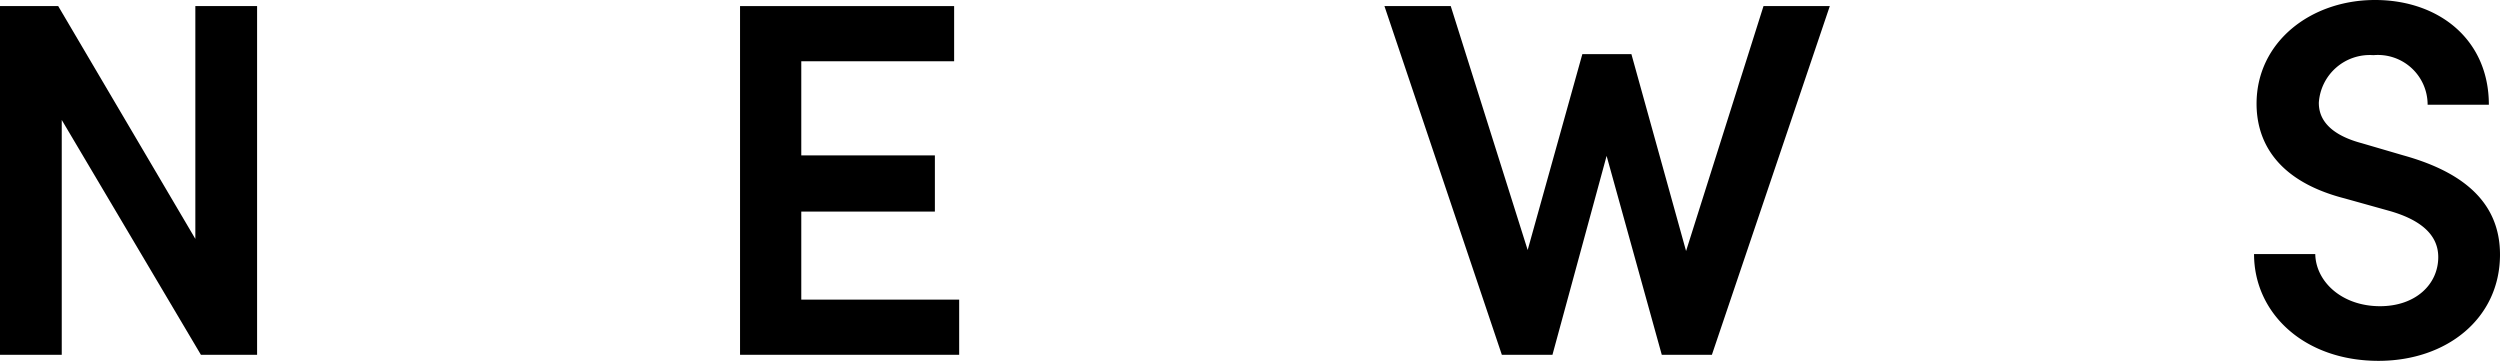 <svg xmlns="http://www.w3.org/2000/svg" width="148.188" height="21.389" viewBox="0 0 148.188 21.389"><g id="英語"><path d="M7137.645,7190.619h3.66v20.669h-3.33l-8.249-13.92v13.92h-3.66v-20.669h3.45l8.129,13.799Z" transform="translate(-7126.066 -7190.258)"/><path d="M7173.562,7208.018h9.359v3.27h-12.989v-20.669h12.69v3.27h-9.06v5.58h7.919v3.33h-7.919Z" transform="translate(-7126.066 -7190.258)"/><path d="M7230.598,7190.619h3.93l-6.989,20.669h-2.971l-3.27-11.79-3.21,11.79h-3l-6.959-20.669h3.93l4.56,14.459,3.24-11.61h2.909l3.24,11.669Z" transform="translate(-7126.066 -7190.258)"/><path d="M7259.675,7205.318h3.629c.03,1.62,1.561,3.09,3.84,3.09,2.1,0,3.45-1.29,3.45-2.91,0-1.439-1.23-2.28-2.97-2.76l-2.58-.72c-4.439-1.141-5.22-3.811-5.22-5.61,0-3.66,3.21-6.15,7.02-6.15,3.78,0,6.75,2.34,6.75,6.21h-3.63a2.946,2.946,0,0,0-3.21-2.94,3.022,3.022,0,0,0-3.239,2.82c0,.57.18,1.77,2.55,2.4l2.46.72c3.239.9,5.729,2.58,5.729,5.879,0,3.78-3.15,6.3-7.2,6.3C7262.645,7211.648,7259.675,7208.828,7259.675,7205.318Z" transform="translate(-7126.066 -7190.258)"/></g></svg>